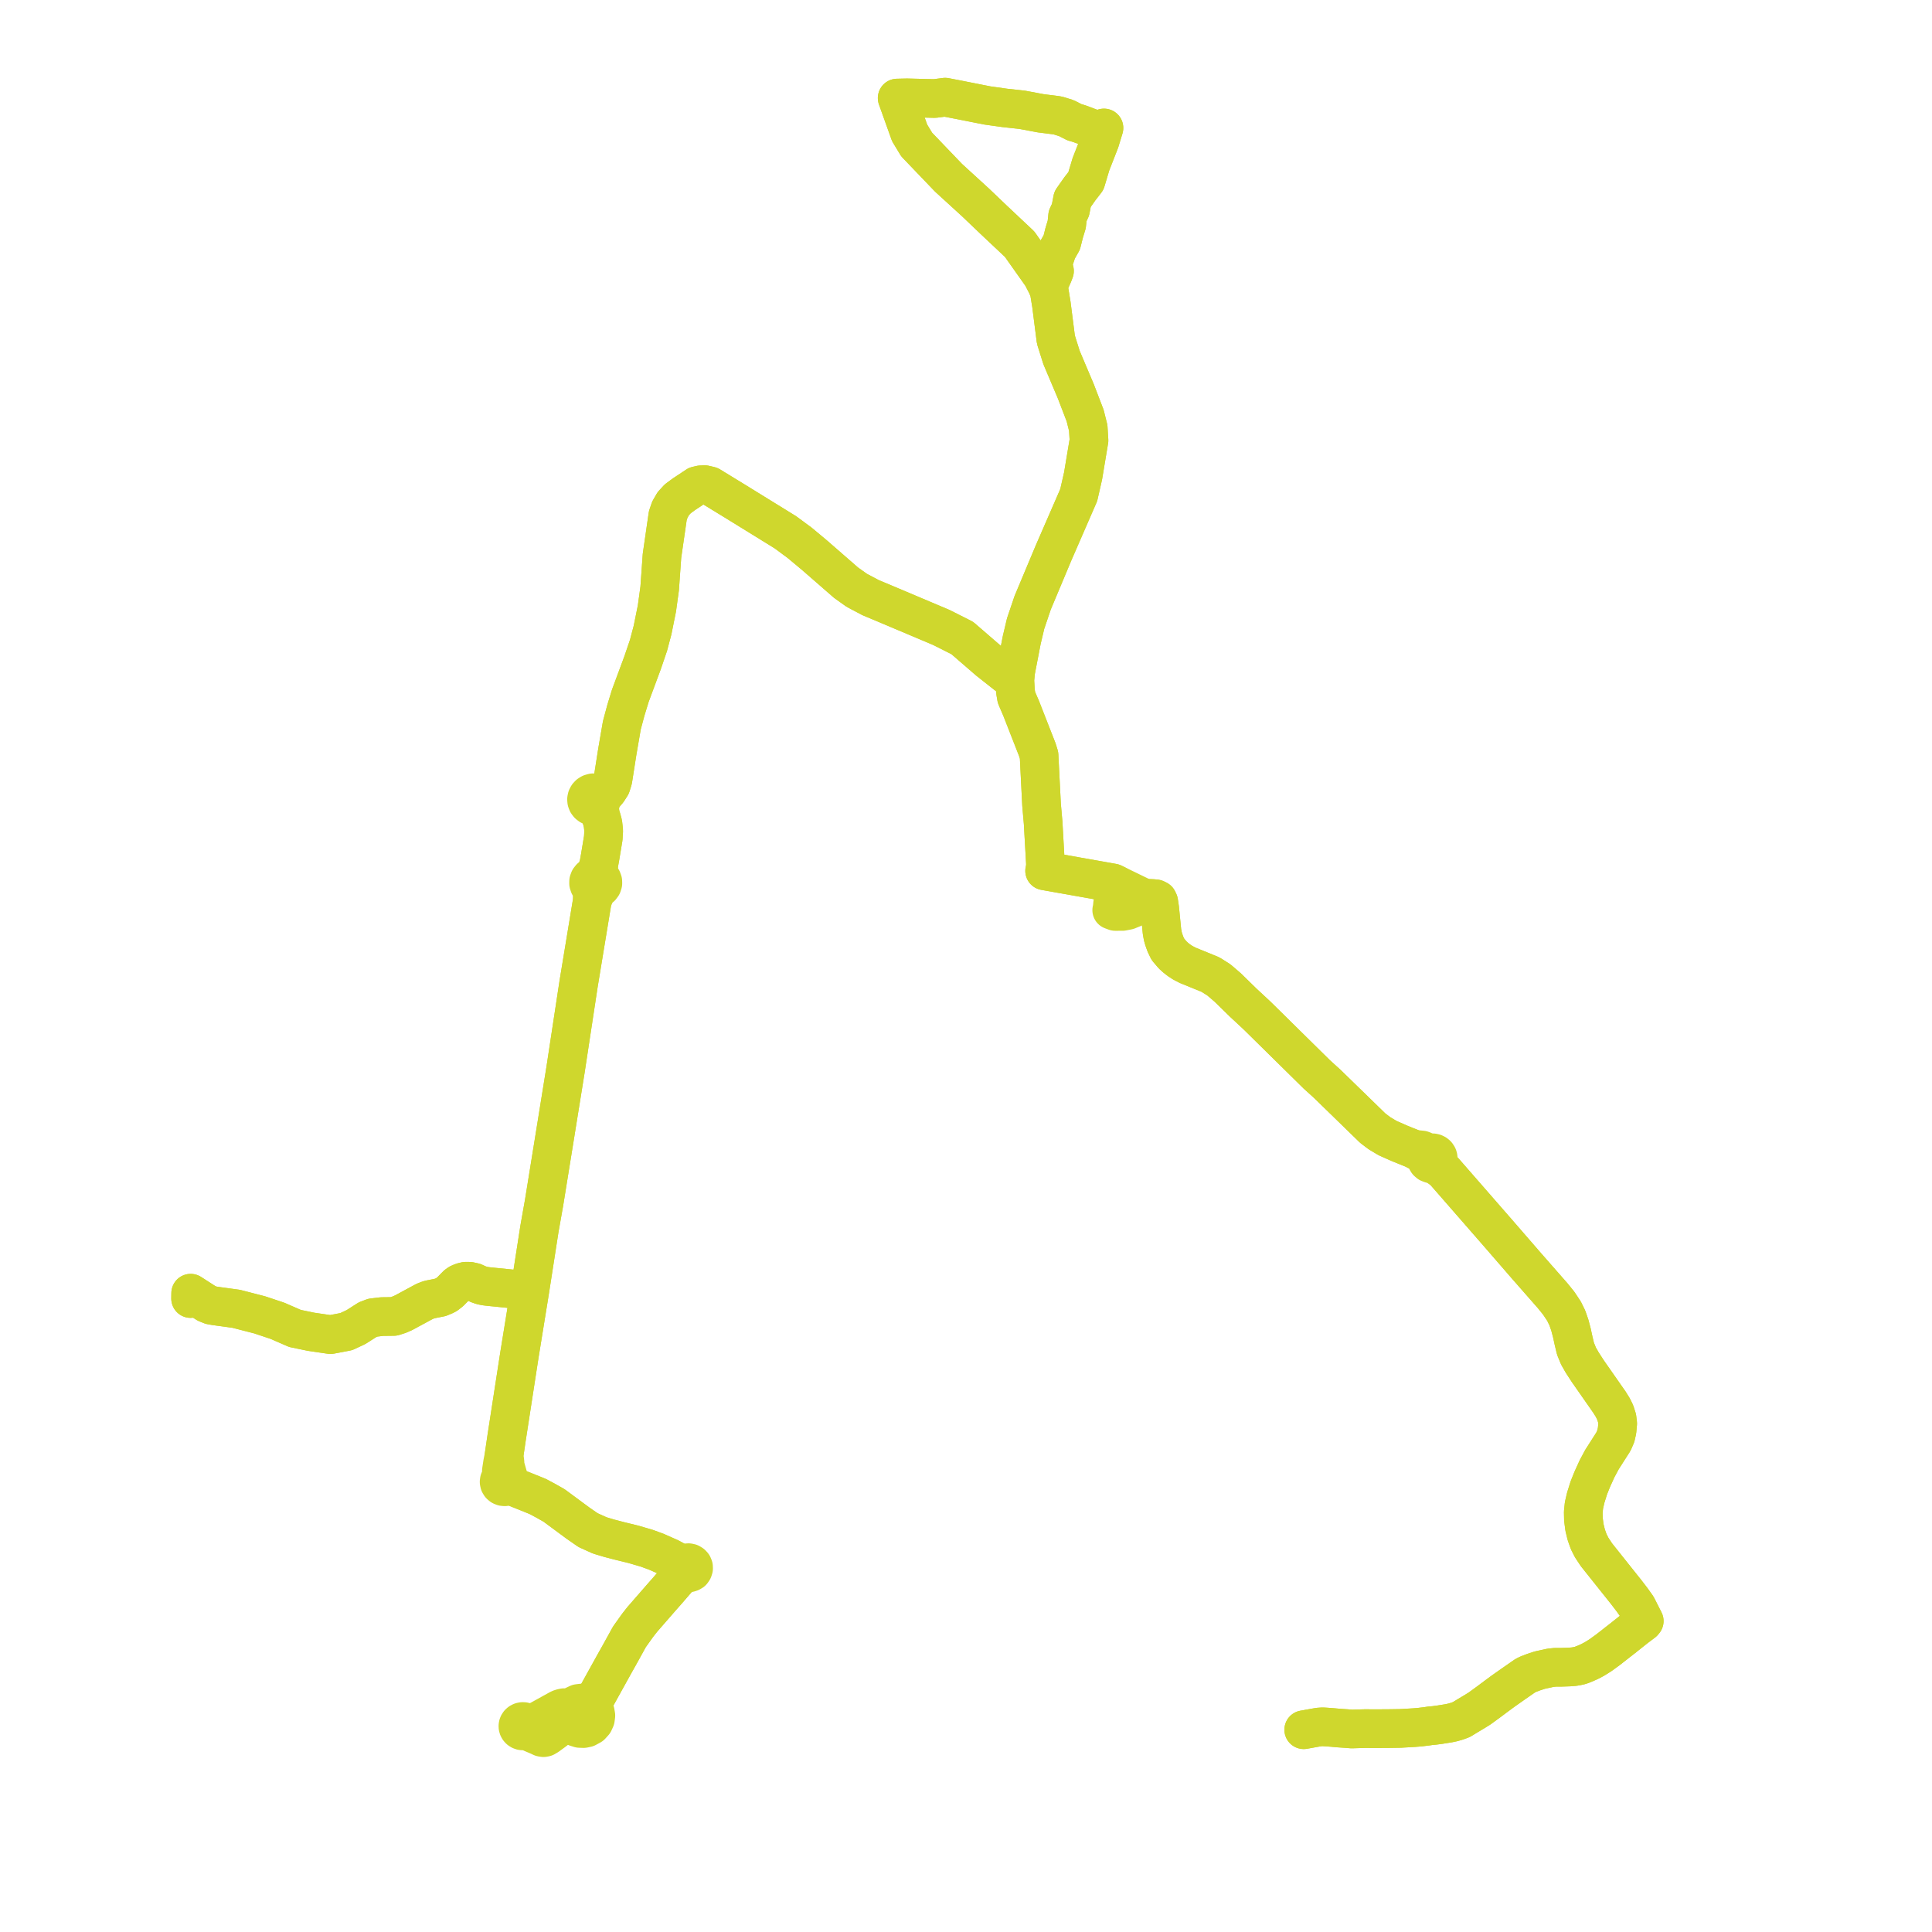     
<svg width="397.703" height="397.703" version="1.1"
     xmlns="http://www.w3.org/2000/svg">

  <title>Plan de ligne</title>
  <desc>Du 2023-09-04 au 9999-01-01</desc>

<path d='M 114.641 354.29 L 114.451 353.3 L 114.466 353.034 L 114.586 352.712 L 114.827 352.356 L 115.502 352.152 L 115.913 352.144 L 116.378 352.296 L 117.049 352.694 L 117.028 353.582 L 117.321 354.425 L 117.896 355.13 L 118.557 355.562 L 118.975 355.693 L 119.321 355.802 L 120.126 355.83 L 120.782 355.693 L 121.676 355.204 L 122.257 354.56 L 122.566 353.879 L 122.633 353.357 L 122.66 353.144 L 122.535 352.413 L 122.199 351.744 L 121.678 351.187 L 122.03 350.675 L 122.823 349.104 L 123.018 348.753 L 123.973 347.029 L 124.694 345.726 L 126.526 342.42 L 127.459 340.76 L 128.034 339.719 L 129.577 336.926 L 131.279 334.54 L 132.221 333.346 L 136.274 328.691 L 136.715 328.192 L 137.44 327.372 L 138.263 326.419 L 138.734 325.874 L 139.699 324.758 L 140.272 324.166 L 141.176 323.696 L 141.503 323.784 L 141.843 323.778 L 142.166 323.678 L 142.465 323.499 L 142.664 323.21 L 142.776 322.875 L 142.764 322.524 L 142.63 322.195 L 142.401 321.944 L 142.076 321.747 L 141.717 321.672 L 141.352 321.708 L 141.018 321.851 L 139.625 321.591 L 138.07 320.757 L 137.842 320.635 L 135.112 319.425 L 133.132 318.701 L 130.377 317.897 L 127.494 317.191 L 125.469 316.665 L 123.462 316.065 L 121.058 314.979 L 118.97 313.529 L 114.055 309.897 L 112.303 308.908 L 110.692 308.046 L 108.439 307.134 L 106.466 306.35 L 104.784 305.575 L 104.917 305.293 L 104.955 304.986 L 104.894 304.683 L 104.741 304.41 L 103.965 301.674 L 103.946 300.859 L 103.73 299.761 L 104.297 295.901 L 105.094 290.745 L 105.416 288.659 L 106.613 280.904 L 106.968 278.63 L 108.091 271.699 L 108.474 269.339 L 108.601 268.554 L 109.065 265.686 L 108.692 265.649 L 107.75 265.554 L 105.512 265.332 L 102.201 265 L 100.64 264.845 L 99.877 264.75 L 99.164 264.604 L 98.425 264.34 L 97.595 263.955 L 96.678 263.752 L 95.858 263.746 L 95.134 263.92 L 94.488 264.2 L 94.05 264.507 L 93.384 265.185 L 92.676 265.904 L 91.906 266.501 L 91.491 266.714 L 90.612 267.079 L 88.379 267.521 L 87.493 267.854 L 86.807 268.217 L 85.133 269.122 L 84.509 269.459 L 83.075 270.234 L 82.678 270.406 L 82.161 270.631 L 81.05 270.99 L 78.627 271.019 L 76.759 271.241 L 75.666 271.656 L 73.275 273.182 L 71.28 274.115 L 69.427 274.47 L 68.025 274.732 L 64.027 274.145 L 60.733 273.463 L 58.369 272.435 L 57.091 271.878 L 53.449 270.664 L 48.619 269.419 L 44.296 268.827 L 43.446 268.679 L 42.522 268.308 L 40.499 267.007 L 40.018 266.697 L 39.249 266.203 L 39.248 266.277 L 39.233 267.308 L 39.444 267.146 L 39.565 267.094 L 39.732 267.023 L 40.042 267.001 L 40.499 267.007 L 40.608 267.077 L 42.522 268.308 L 43.446 268.679 L 44.296 268.827 L 48.619 269.419 L 53.449 270.664 L 57.091 271.878 L 58.369 272.435 L 60.733 273.463 L 64.027 274.145 L 68.025 274.732 L 69.427 274.47 L 71.28 274.115 L 73.275 273.182 L 75.666 271.656 L 76.759 271.241 L 78.627 271.019 L 81.05 270.99 L 82.161 270.631 L 82.678 270.406 L 83.075 270.234 L 84.509 269.459 L 85.133 269.122 L 86.807 268.217 L 87.493 267.854 L 88.379 267.521 L 90.612 267.079 L 91.491 266.714 L 91.906 266.501 L 92.676 265.904 L 93.384 265.185 L 94.05 264.507 L 94.488 264.2 L 95.134 263.92 L 95.858 263.746 L 96.678 263.752 L 97.595 263.955 L 98.425 264.34 L 99.164 264.604 L 99.877 264.75 L 100.64 264.845 L 102.201 265 L 105.512 265.332 L 107.75 265.554 L 109.065 265.686 L 110.076 259.183 L 111.037 253.002 L 111.993 247.606 L 114.142 234.314 L 116.41 220.24 L 116.62 218.859 L 119.099 202.555 L 120.769 192.421 L 121.932 185.36 L 122.731 183.557 L 123.339 182.876 L 123.705 182.614 L 123.966 182.259 L 124.099 181.847 L 124.091 181.416 L 123.94 181.005 L 123.662 180.658 L 123.281 180.408 L 123.262 179.483 L 123.233 178.097 L 123.533 176.436 L 124.179 172.547 L 124.274 170.979 L 124.112 169.557 L 123.859 168.594 L 123.633 167.924 L 123.517 167.093 L 123.326 166.241 L 123.397 165.562 L 123.611 165.274 L 123.726 165.013 L 123.787 164.597 L 124.214 163.894 L 125.132 162.758 L 125.787 161.733 L 126.162 160.546 L 127.073 154.728 L 128.01 149.297 L 128.843 146.187 L 129.752 143.223 L 130.925 140.064 L 132.286 136.396 L 133.498 132.834 L 134.33 129.693 L 135.226 125.253 L 135.795 121.12 L 135.952 118.889 L 136.268 114.426 L 137.467 106.139 L 137.901 104.88 L 138.606 103.666 L 139.51 102.683 L 140.762 101.758 L 143.444 99.98 L 144.253 99.793 L 145.045 99.758 L 146.152 100.02 L 151.225 103.121 L 155.061 105.488 L 161.662 109.563 L 164.606 111.737 L 167.653 114.279 L 174.157 119.944 L 176.374 121.52 L 179.208 123.022 L 182.289 124.311 L 190.87 127.934 L 193.774 129.162 L 198.083 131.334 L 203.461 135.985 L 207.55 139.211 L 208.905 139.987 L 209.091 138.133 L 210.319 131.772 L 211.129 128.349 L 212.577 124.07 L 216.893 113.774 L 222.056 101.906 L 222.948 98 L 224.171 90.667 L 224.066 88.939 L 224.032 88.376 L 224.015 88.094 L 223.378 85.552 L 221.468 80.574 L 218.515 73.595 L 217.358 69.916 L 216.431 62.666 L 215.981 59.909 L 215.508 58.752 L 216.177 57.894 L 216.77 56.567 L 217.07 55.784 L 216.831 54.832 L 216.89 53.768 L 216.906 53.721 L 217.609 51.585 L 218.568 49.905 L 219.06 47.939 L 219.592 46.194 L 219.766 44.475 L 220.365 43.188 L 220.784 41.005 L 222.282 38.878 L 223.54 37.255 L 224.564 33.824 L 226.194 29.648 L 226.415 29.082 L 227.254 26.339 L 226.221 26.654 L 225.135 26.563 L 222.162 25.451 L 221.167 25.163 L 219.527 24.324 L 217.902 23.814 L 217.438 23.722 L 214.215 23.316 L 210.429 22.603 L 209.048 22.452 L 206.835 22.211 L 203.241 21.707 L 197.58 20.587 L 194.555 20 L 193.519 20.135 L 192.399 20.28 L 188.33 20.18 L 186.708 20.14 L 184.681 20.185 L 185.096 21.343 L 186.25 24.566 L 187.126 27.016 L 187.248 27.357 L 188.697 29.751 L 191.753 32.94 L 195.257 36.597 L 195.728 37.027 L 200.899 41.752 L 204.576 45.266 L 209.886 50.263 L 212.739 54.298 L 214.495 56.783 L 215.508 58.752 L 215.981 59.909 L 216.431 62.666 L 217.358 69.916 L 218.515 73.595 L 221.468 80.574 L 223.378 85.552 L 224.015 88.094 L 224.032 88.376 L 224.066 88.939 L 224.171 90.667 L 222.948 98 L 222.056 101.906 L 216.893 113.774 L 212.577 124.07 L 211.129 128.349 L 210.319 131.772 L 209.091 138.133 L 208.905 139.987 L 209.038 142.374 L 209.24 143.571 L 209.703 144.655 L 210.182 145.759 L 211.918 150.197 L 213.517 154.282 L 213.641 154.677 L 213.754 155.039 L 213.893 155.483 L 213.987 157.411 L 214.385 165.272 L 214.404 165.653 L 214.589 167.757 L 214.731 169.37 L 214.761 169.915 L 215.213 177.927 L 215.138 178.86 L 215.034 179.262 L 221.259 180.366 L 229.111 181.759 L 229.798 182.092 L 229.417 184.189 L 229.154 185.436 L 229.028 186.032 L 228.939 186.949 L 228.844 187.355 L 229.066 187.438 L 229.574 187.627 L 231.069 187.624 L 232.16 187.411 L 233.256 186.965 L 234.613 186.263 L 235.086 186.019 L 236.086 185.265 L 236.182 184.918 L 237.309 184.962 L 237.91 185.025 L 238.324 185.228 L 238.522 185.638 L 238.721 186.974 L 238.79 187.663 L 239.196 191.761 L 239.374 192.739 L 239.575 193.434 L 239.924 194.407 L 240.414 195.419 L 241.394 196.575 L 241.968 197.099 L 242.617 197.618 L 243.444 198.164 L 243.992 198.449 L 244.49 198.708 L 249.178 200.619 L 250.896 201.705 L 252.735 203.285 L 254.078 204.598 L 255.888 206.369 L 258.756 209.036 L 265.045 215.232 L 271.081 221.178 L 273.202 223.1 L 282.6 232.247 L 283.986 233.29 L 285.641 234.276 L 288.048 235.343 L 291.055 236.56 L 291.687 236.937 L 292.493 237.052 L 293.083 237.258 L 293.35 237.529 L 293.552 237.864 L 293.597 238.275 L 293.582 238.476 L 293.654 238.843 L 293.847 239.171 L 294.141 239.423 L 294.598 239.595 L 295.09 239.587 L 296.167 240.297 L 297.267 241.098 L 300.772 245.115 L 308.284 253.726 L 314.257 260.614 L 319.601 266.705 L 320.831 268.22 L 321.944 269.887 L 322.635 271.295 L 323.146 272.769 L 323.566 274.356 L 323.9 275.89 L 324.313 277.628 L 324.937 279.147 L 325.696 280.476 L 326.842 282.245 L 331.338 288.686 L 332.005 289.762 L 332.487 290.744 L 332.868 291.935 L 333.004 293.044 L 332.868 294.501 L 332.621 295.607 L 332.141 296.731 L 329.762 300.458 L 328.751 302.347 L 327.754 304.545 L 327.063 306.267 L 326.428 308.292 L 326.064 309.856 L 325.916 311.275 L 325.946 312.738 L 326.163 314.422 L 326.541 315.96 L 327.035 317.348 L 327.648 318.56 L 328.636 320.055 L 334.746 327.721 L 335.992 329.348 L 336.967 330.721 L 338.47 333.691 L 338.272 333.934 L 336.737 335.085 L 334.092 337.191 L 332.49 338.441 L 330.973 339.629 L 329.446 340.736 L 328.226 341.499 L 327.228 342.025 L 326.287 342.443 L 325.352 342.809 L 324.707 342.959 L 324.031 343.076 L 323.078 343.154 L 321.343 343.212 L 320.162 343.21 L 319.211 343.307 L 316.955 343.798 L 315.671 344.222 L 314.563 344.647 L 313.974 344.936 L 311.289 346.803 L 309.373 348.151 L 308.017 349.153 L 306.34 350.405 L 304.541 351.715 L 303.466 352.379 L 302.153 353.162 L 300.834 353.968 L 299.953 354.297 L 299.041 354.559 L 298.21 354.734 L 296.419 355.022 L 296.266 355.043 L 295.222 355.183 L 294.43 355.25 L 293.705 355.363 L 292.279 355.533 L 291.067 355.634 L 288.254 355.794 L 285.615 355.834 L 282.773 355.844 L 281.007 355.833 L 278.263 355.913 L 277.045 355.818 L 275.48 355.713 L 274.213 355.597 L 273.073 355.512 L 272.246 355.463 L 271.418 355.52 L 268.37 356.067' fill='transparent' stroke='#cfd72d' stroke-linecap='round' stroke-linejoin='round' stroke-width='7.954'/><path d='M 268.37 356.067 L 271.418 355.52 L 272.246 355.463 L 273.073 355.512 L 274.213 355.597 L 275.48 355.713 L 277.045 355.818 L 278.263 355.913 L 281.007 355.833 L 282.773 355.844 L 285.615 355.834 L 288.254 355.794 L 291.067 355.634 L 292.279 355.533 L 293.705 355.363 L 294.43 355.25 L 295.222 355.183 L 296.266 355.043 L 296.419 355.022 L 298.21 354.734 L 299.041 354.559 L 299.953 354.297 L 300.834 353.968 L 302.153 353.162 L 303.466 352.379 L 304.541 351.715 L 306.34 350.405 L 308.017 349.153 L 309.373 348.151 L 311.289 346.803 L 313.974 344.936 L 314.563 344.647 L 315.671 344.222 L 316.955 343.798 L 319.211 343.307 L 320.162 343.21 L 321.343 343.212 L 323.078 343.154 L 324.031 343.076 L 324.707 342.959 L 325.352 342.809 L 326.287 342.443 L 327.228 342.025 L 328.226 341.499 L 329.446 340.736 L 330.973 339.629 L 332.49 338.441 L 334.092 337.191 L 336.737 335.085 L 338.272 333.934 L 338.47 333.691 L 336.967 330.721 L 335.992 329.348 L 334.746 327.721 L 328.636 320.055 L 327.648 318.56 L 327.035 317.348 L 326.541 315.96 L 326.163 314.422 L 325.946 312.738 L 325.916 311.275 L 326.064 309.856 L 326.428 308.292 L 327.063 306.267 L 327.754 304.545 L 328.751 302.347 L 329.762 300.458 L 332.141 296.731 L 332.621 295.607 L 332.868 294.501 L 333.004 293.044 L 332.868 291.935 L 332.487 290.744 L 332.005 289.762 L 331.338 288.686 L 326.842 282.245 L 325.696 280.476 L 324.937 279.147 L 324.313 277.628 L 323.9 275.89 L 323.566 274.356 L 323.146 272.769 L 322.635 271.295 L 321.944 269.887 L 320.831 268.22 L 319.601 266.705 L 314.257 260.614 L 308.284 253.726 L 298.853 242.916 L 297.267 241.098 L 296.24 239.974 L 295.908 239.013 L 295.999 238.82 L 296.05 238.615 L 296.061 238.414 L 296.035 238.214 L 295.973 238.023 L 295.876 237.844 L 295.748 237.683 L 295.523 237.497 L 295.257 237.368 L 294.966 237.302 L 294.666 237.304 L 294.376 237.372 L 293.871 237.227 L 293.416 237.014 L 292.706 236.727 L 291.055 236.56 L 288.048 235.343 L 285.641 234.276 L 283.986 233.29 L 282.6 232.247 L 273.202 223.1 L 271.081 221.178 L 265.045 215.232 L 258.756 209.036 L 255.888 206.369 L 254.078 204.598 L 252.735 203.285 L 250.896 201.705 L 249.178 200.619 L 244.49 198.708 L 243.992 198.449 L 243.444 198.164 L 242.617 197.618 L 241.968 197.099 L 241.394 196.575 L 240.414 195.419 L 239.924 194.407 L 239.575 193.434 L 239.374 192.739 L 239.196 191.761 L 238.79 187.663 L 238.721 186.974 L 238.522 185.638 L 238.324 185.228 L 237.91 185.025 L 237.309 184.962 L 236.182 184.918 L 235.314 184.767 L 229.798 182.092 L 229.111 181.759 L 222.512 180.588 L 215.034 179.262 L 215.138 178.86 L 215.213 177.927 L 214.761 169.915 L 214.731 169.37 L 214.589 167.757 L 214.404 165.653 L 214.385 165.272 L 213.987 157.411 L 213.893 155.483 L 213.754 155.039 L 213.641 154.677 L 213.517 154.282 L 211.918 150.197 L 210.182 145.759 L 209.703 144.655 L 209.24 143.571 L 209.038 142.374 L 208.905 139.987 L 209.091 138.133 L 210.319 131.772 L 211.129 128.349 L 212.577 124.07 L 216.893 113.774 L 222.056 101.906 L 222.948 98 L 224.171 90.667 L 224.066 88.939 L 224.032 88.376 L 224.015 88.094 L 223.378 85.552 L 221.468 80.574 L 218.515 73.595 L 217.358 69.916 L 216.431 62.666 L 215.981 59.909 L 215.508 58.752 L 216.177 57.894 L 216.77 56.567 L 217.07 55.784 L 216.831 54.832 L 216.89 53.768 L 216.906 53.721 L 217.609 51.585 L 218.568 49.905 L 219.06 47.939 L 219.592 46.194 L 219.766 44.475 L 220.365 43.188 L 220.784 41.005 L 222.282 38.878 L 223.54 37.255 L 224.564 33.824 L 226.194 29.648 L 226.415 29.082 L 227.254 26.339 L 226.221 26.654 L 225.135 26.563 L 222.162 25.451 L 221.167 25.163 L 219.527 24.324 L 217.902 23.814 L 217.438 23.722 L 214.215 23.316 L 210.429 22.603 L 206.835 22.211 L 203.241 21.707 L 199.485 20.964 L 197.58 20.587 L 194.555 20 L 193.519 20.135 L 192.399 20.28 L 188.33 20.18 L 186.708 20.14 L 184.681 20.185 L 185.878 23.528 L 186.25 24.566 L 187.126 27.016 L 187.248 27.357 L 188.697 29.751 L 191.753 32.94 L 195.257 36.597 L 195.728 37.027 L 200.899 41.752 L 204.576 45.266 L 209.886 50.263 L 214.495 56.783 L 215.508 58.752 L 215.981 59.909 L 216.431 62.666 L 217.358 69.916 L 218.515 73.595 L 221.468 80.574 L 223.378 85.552 L 224.015 88.094 L 224.032 88.376 L 224.066 88.939 L 224.171 90.667 L 222.948 98 L 222.056 101.906 L 216.893 113.774 L 212.577 124.07 L 211.129 128.349 L 210.319 131.772 L 209.091 138.133 L 208.905 139.987 L 207.55 139.211 L 203.461 135.985 L 198.083 131.334 L 193.774 129.162 L 190.87 127.934 L 182.289 124.311 L 179.208 123.022 L 176.374 121.52 L 174.157 119.944 L 167.653 114.279 L 164.606 111.737 L 161.662 109.563 L 159.553 108.262 L 151.225 103.121 L 146.152 100.02 L 145.045 99.758 L 144.253 99.793 L 143.444 99.98 L 140.762 101.758 L 139.51 102.683 L 138.606 103.666 L 137.901 104.88 L 137.467 106.139 L 136.268 114.426 L 135.795 121.12 L 135.226 125.253 L 134.33 129.693 L 133.498 132.834 L 132.286 136.396 L 130.925 140.064 L 129.752 143.223 L 128.843 146.187 L 128.01 149.297 L 127.073 154.728 L 126.162 160.546 L 125.787 161.733 L 125.132 162.758 L 124.144 163.239 L 123.162 163.456 L 122.878 163.302 L 122.564 163.209 L 122.069 163.192 L 121.595 163.323 L 121.257 163.532 L 120.99 163.816 L 120.812 164.156 L 120.736 164.527 L 120.767 164.906 L 120.903 165.264 L 121.136 165.575 L 121.456 165.822 L 121.835 165.98 L 122.246 166.036 L 122.854 166.659 L 123.633 167.924 L 123.859 168.594 L 124.112 169.557 L 124.274 170.979 L 124.179 172.547 L 123.533 176.436 L 123.233 178.097 L 122.385 180.285 L 121.954 180.418 L 121.586 180.664 L 121.315 181.004 L 121.166 181.404 L 121.157 181.855 L 121.302 182.285 L 121.587 182.648 L 121.858 183.367 L 121.932 185.36 L 120.769 192.421 L 119.099 202.555 L 116.62 218.859 L 116.41 220.24 L 115.322 226.993 L 114.142 234.314 L 111.993 247.606 L 111.037 253.002 L 109.065 265.686 L 107.75 265.554 L 105.512 265.332 L 102.201 265 L 100.64 264.845 L 99.877 264.75 L 99.164 264.604 L 98.425 264.34 L 97.595 263.955 L 96.678 263.752 L 95.858 263.746 L 95.134 263.92 L 94.488 264.2 L 94.05 264.507 L 93.384 265.185 L 92.676 265.904 L 91.906 266.501 L 91.491 266.714 L 90.612 267.079 L 88.379 267.521 L 87.493 267.854 L 86.807 268.217 L 85.133 269.122 L 84.509 269.459 L 83.075 270.234 L 82.678 270.406 L 82.161 270.631 L 81.05 270.99 L 78.627 271.019 L 76.759 271.241 L 75.666 271.656 L 73.275 273.182 L 71.28 274.115 L 69.427 274.47 L 68.025 274.732 L 64.027 274.145 L 60.733 273.463 L 58.369 272.435 L 57.091 271.878 L 53.449 270.664 L 48.619 269.419 L 44.296 268.827 L 43.446 268.679 L 42.522 268.308 L 40.499 267.007 L 40.018 266.697 L 39.249 266.203 L 39.233 267.308 L 39.444 267.146 L 39.732 267.023 L 40.042 267.001 L 40.499 267.007 L 42.522 268.308 L 43.446 268.679 L 44.296 268.827 L 48.619 269.419 L 53.449 270.664 L 57.091 271.878 L 58.369 272.435 L 60.733 273.463 L 64.027 274.145 L 68.025 274.732 L 69.427 274.47 L 71.28 274.115 L 73.275 273.182 L 75.666 271.656 L 76.759 271.241 L 78.627 271.019 L 81.05 270.99 L 82.161 270.631 L 82.678 270.406 L 83.075 270.234 L 84.509 269.459 L 85.133 269.122 L 86.807 268.217 L 87.493 267.854 L 88.379 267.521 L 90.612 267.079 L 91.491 266.714 L 91.906 266.501 L 92.676 265.904 L 93.384 265.185 L 94.05 264.507 L 94.488 264.2 L 95.134 263.92 L 95.858 263.746 L 96.678 263.752 L 97.595 263.955 L 98.425 264.34 L 99.164 264.604 L 99.877 264.75 L 100.64 264.845 L 102.201 265 L 105.512 265.332 L 107.75 265.554 L 109.065 265.686 L 108.919 266.59 L 108.601 268.554 L 108.474 269.339 L 108.091 271.699 L 106.968 278.63 L 106.613 280.904 L 106.255 283.228 L 105.416 288.659 L 105.094 290.745 L 104.297 295.901 L 103.73 299.761 L 103.454 301.145 L 103.205 302.771 L 103.399 303.626 L 103.493 304.04 L 103.254 304.147 L 103.05 304.303 L 102.89 304.501 L 102.785 304.729 L 102.74 305.057 L 102.808 305.382 L 102.983 305.67 L 103.242 305.89 L 103.562 306.023 L 103.91 306.057 L 104.253 305.987 L 104.46 305.886 L 104.64 305.747 L 104.784 305.575 L 106.466 306.35 L 107.421 306.729 L 108.439 307.134 L 110.692 308.046 L 112.303 308.908 L 114.055 309.897 L 118.97 313.529 L 121.058 314.979 L 123.462 316.065 L 125.469 316.665 L 127.494 317.191 L 130.377 317.897 L 133.132 318.701 L 135.112 319.425 L 137.842 320.635 L 139.625 321.591 L 140.518 322.671 L 140.549 322.985 L 140.677 323.278 L 140.272 324.166 L 139.699 324.758 L 138.734 325.874 L 138.263 326.419 L 137.44 327.372 L 136.715 328.192 L 136.274 328.691 L 132.912 332.552 L 132.221 333.346 L 131.279 334.54 L 129.577 336.926 L 128.034 339.719 L 127.459 340.76 L 126.526 342.42 L 124.694 345.726 L 123.973 347.029 L 122.823 349.104 L 122.03 350.675 L 121.678 351.187 L 120.868 350.728 L 119.941 350.547 L 119.002 350.66 L 118.155 351.057 L 117.541 351.592 L 116.97 351.622 L 116.584 351.604 L 116.083 351.521 L 115.517 351.647 L 115.112 351.812 L 109.479 354.927 L 108.637 355.027 L 108.533 354.822 L 108.381 354.645 L 108.189 354.506 L 108.01 354.425 L 107.819 354.378 L 107.546 354.369 L 107.281 354.428 L 107.042 354.549 L 106.843 354.723 L 106.7 354.94 L 106.647 355.076 L 106.611 355.272 L 106.618 355.472 L 106.679 355.693 L 106.794 355.895 L 106.955 356.067 L 107.156 356.198 L 107.41 356.289 L 107.68 356.315 L 107.949 356.275 L 108.197 356.17 L 108.951 356.483 L 109.554 356.791 L 110.891 357.356 L 111.478 357.636 L 111.871 357.703 L 112.215 357.639 L 112.747 357.325 L 113.529 356.752 L 114.213 356.251 L 114.461 355.906 L 114.6 355.516 L 114.675 355.019 L 114.654 354.573 L 114.641 354.29' fill='transparent' stroke='#cfd72d' stroke-linecap='round' stroke-linejoin='round' stroke-width='7.954'/>
</svg>

